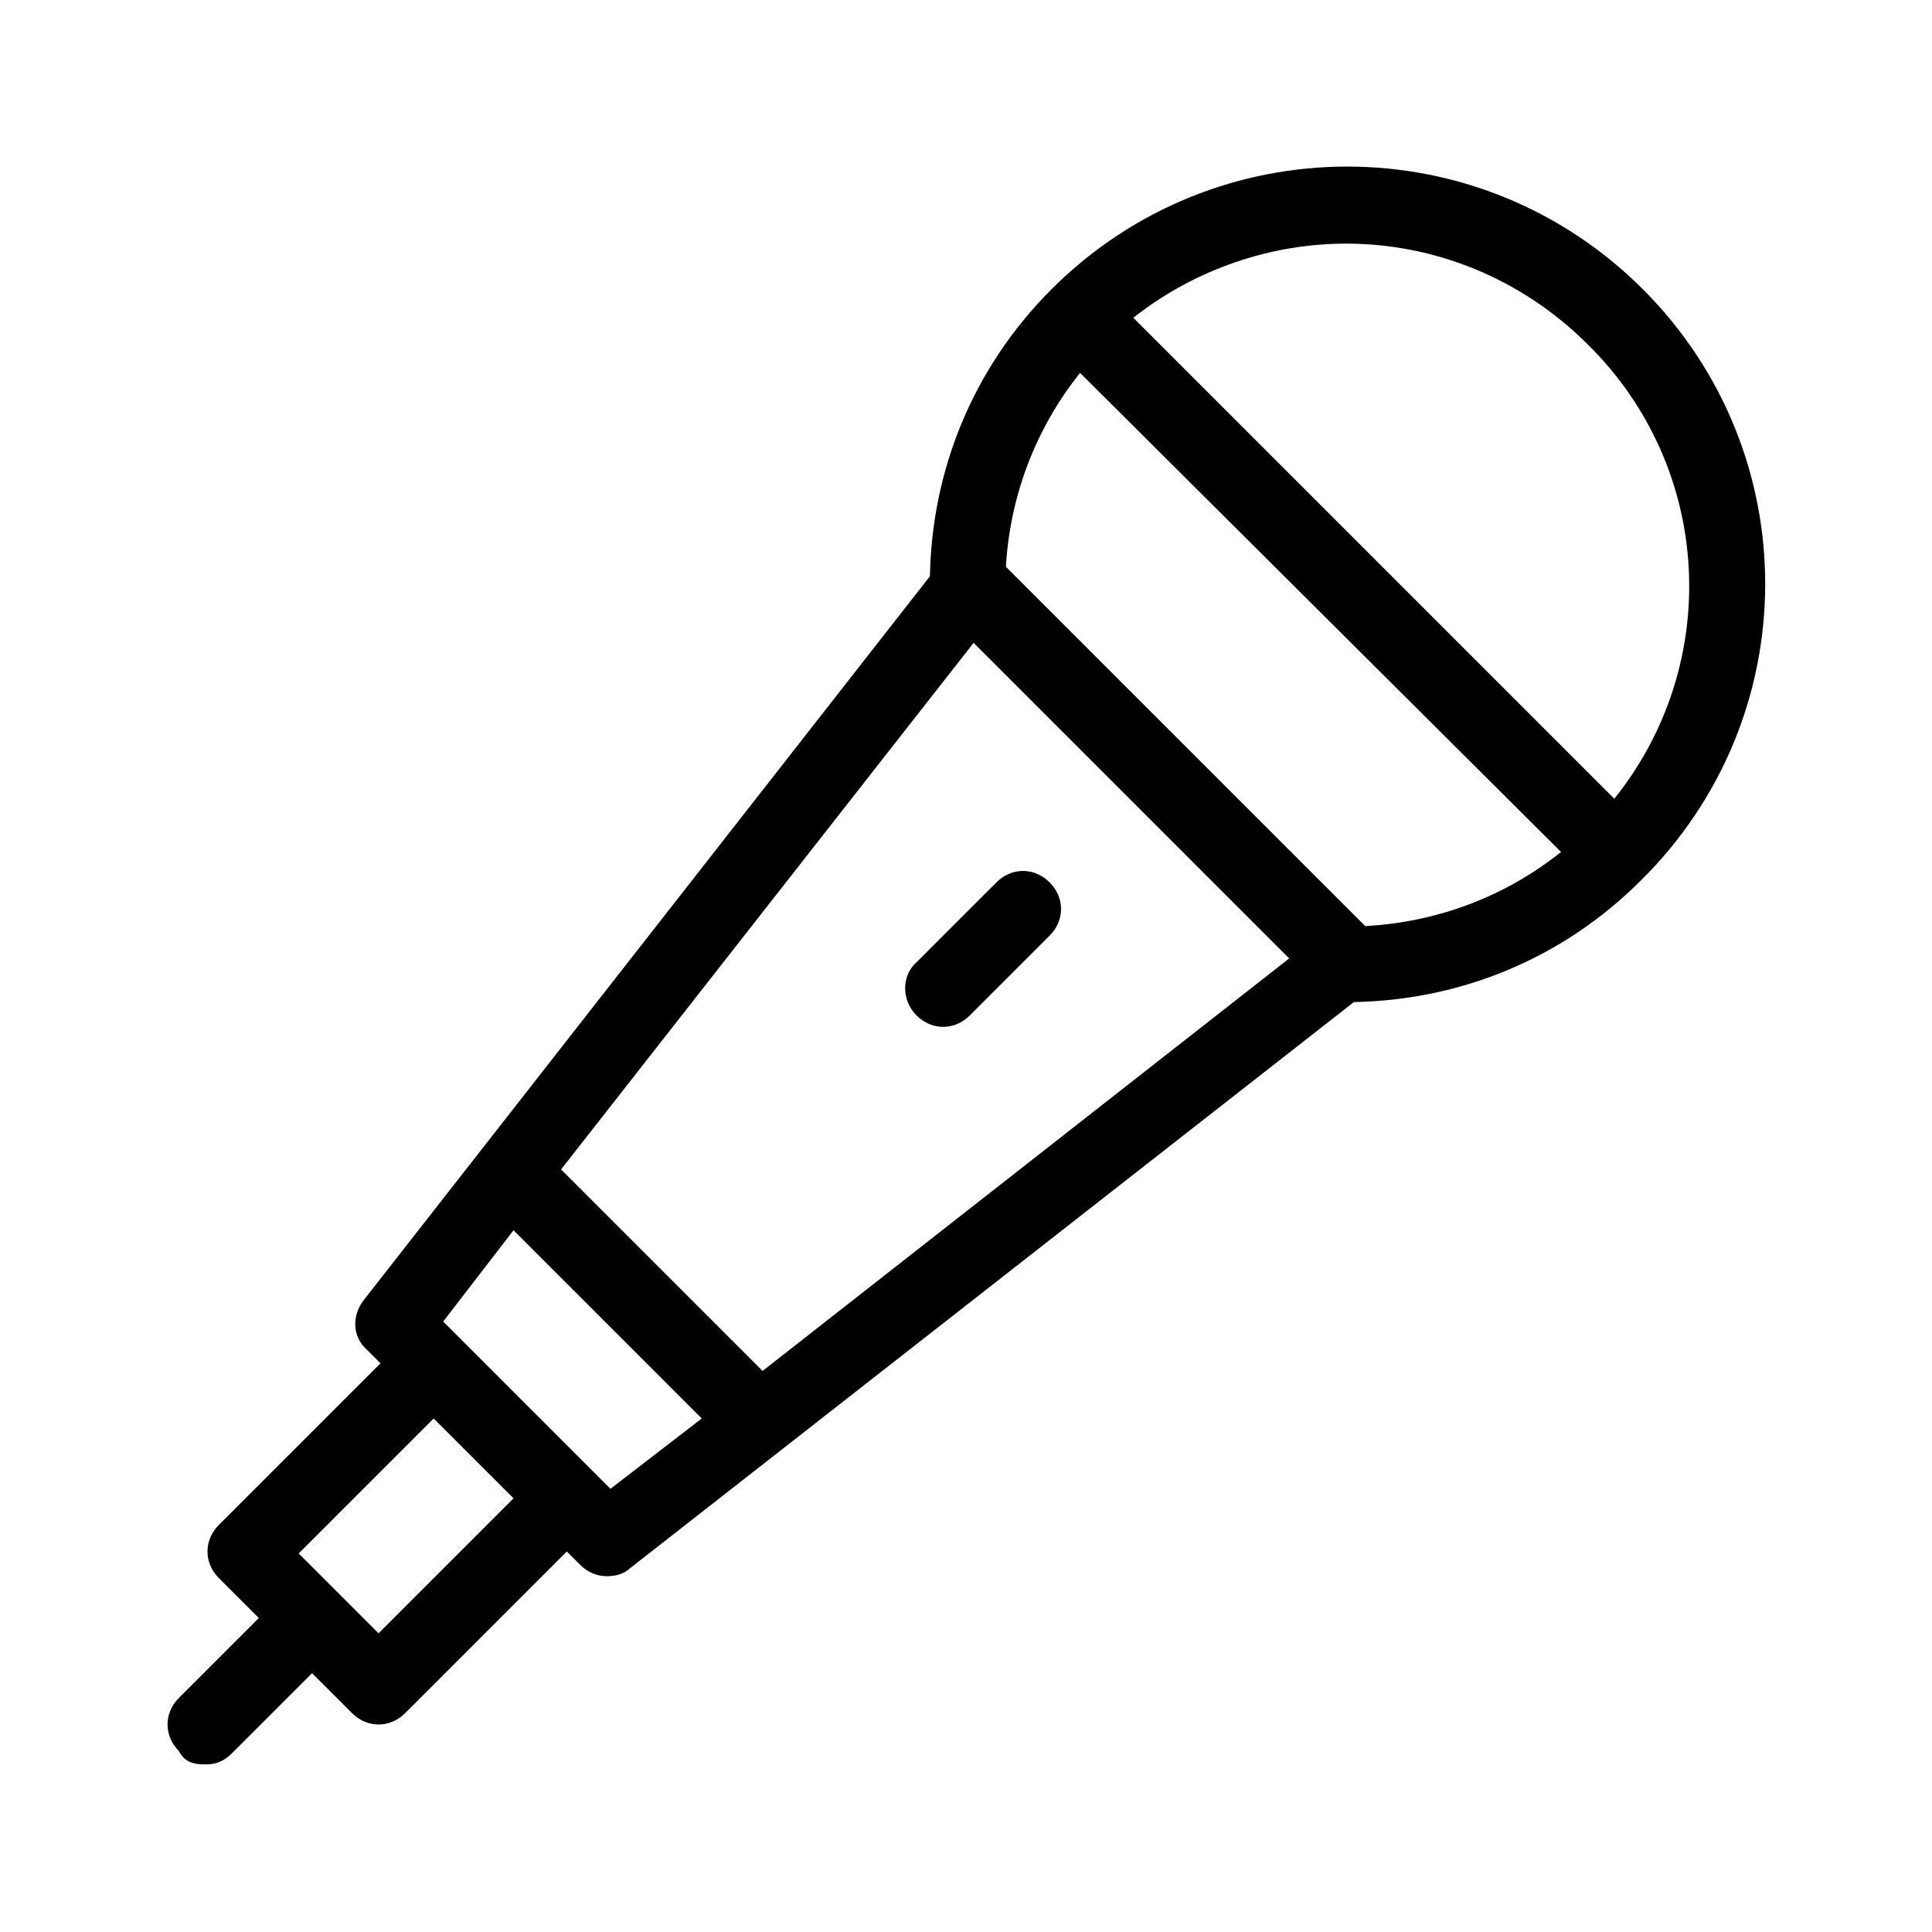 <?xml version="1.0" encoding="UTF-8"?>
<!-- Uploaded to: ICON Repo, www.svgrepo.com, Generator: ICON Repo Mixer Tools -->
<svg fill="#000000" width="800px" height="800px" version="1.1" viewBox="144 144 512 512" xmlns="http://www.w3.org/2000/svg">
 <path d="m579.36 220.64c-43.328-43.328-113.36-43.328-156.68 0-21.16 21.16-31.738 48.367-32.242 76.074l-150.14 191.95c-3.023 4.031-3.023 9.574 1.008 13.098l3.527 3.527-42.824 42.824c-4.031 4.031-4.031 10.078 0 14.105l10.578 10.578-21.16 21.16c-4.031 4.031-4.031 10.078 0 14.105 1.516 3.027 4.035 3.531 7.059 3.531 3.023 0 5.039-1.008 7.055-3.023l21.16-21.16 10.578 10.578c2.016 2.016 4.535 3.023 7.055 3.023s5.039-1.008 7.055-3.023l42.824-42.824 3.527 3.527c2.016 2.016 4.535 3.023 7.055 3.023 2.016 0 4.535-0.504 6.047-2.016l191.95-150.14c27.711-0.504 54.914-11.082 76.074-32.242 43.824-43.324 43.824-113.36 0.496-156.68zm-335.04 356.2-21.16-21.16 35.77-35.77 21.16 21.16zm61.465-38.289-44.336-44.336 18.641-24.184 49.879 49.879zm40.305-31.238-53.402-53.402 109.33-139.55 83.629 83.633zm159.71-117.89-95.219-95.219c1.008-18.137 7.559-36.273 19.648-51.387l127.46 126.96c-15.113 12.094-33.25 18.641-51.895 19.648zm66-33.754-127.46-127.46c16.629-13.098 36.781-19.648 56.43-19.648 23.176 0 46.352 9.07 63.984 26.703 33.25 32.746 35.77 84.641 7.051 120.41zm-184.9 43.328 21.16-21.16c4.031-4.031 10.078-4.031 14.105 0 4.031 4.031 4.031 10.078 0 14.105l-21.16 21.16c-2.016 2.016-4.535 3.023-7.055 3.023s-5.039-1.008-7.055-3.023c-4.027-4.031-4.027-10.582 0.004-14.105z"/>
</svg>